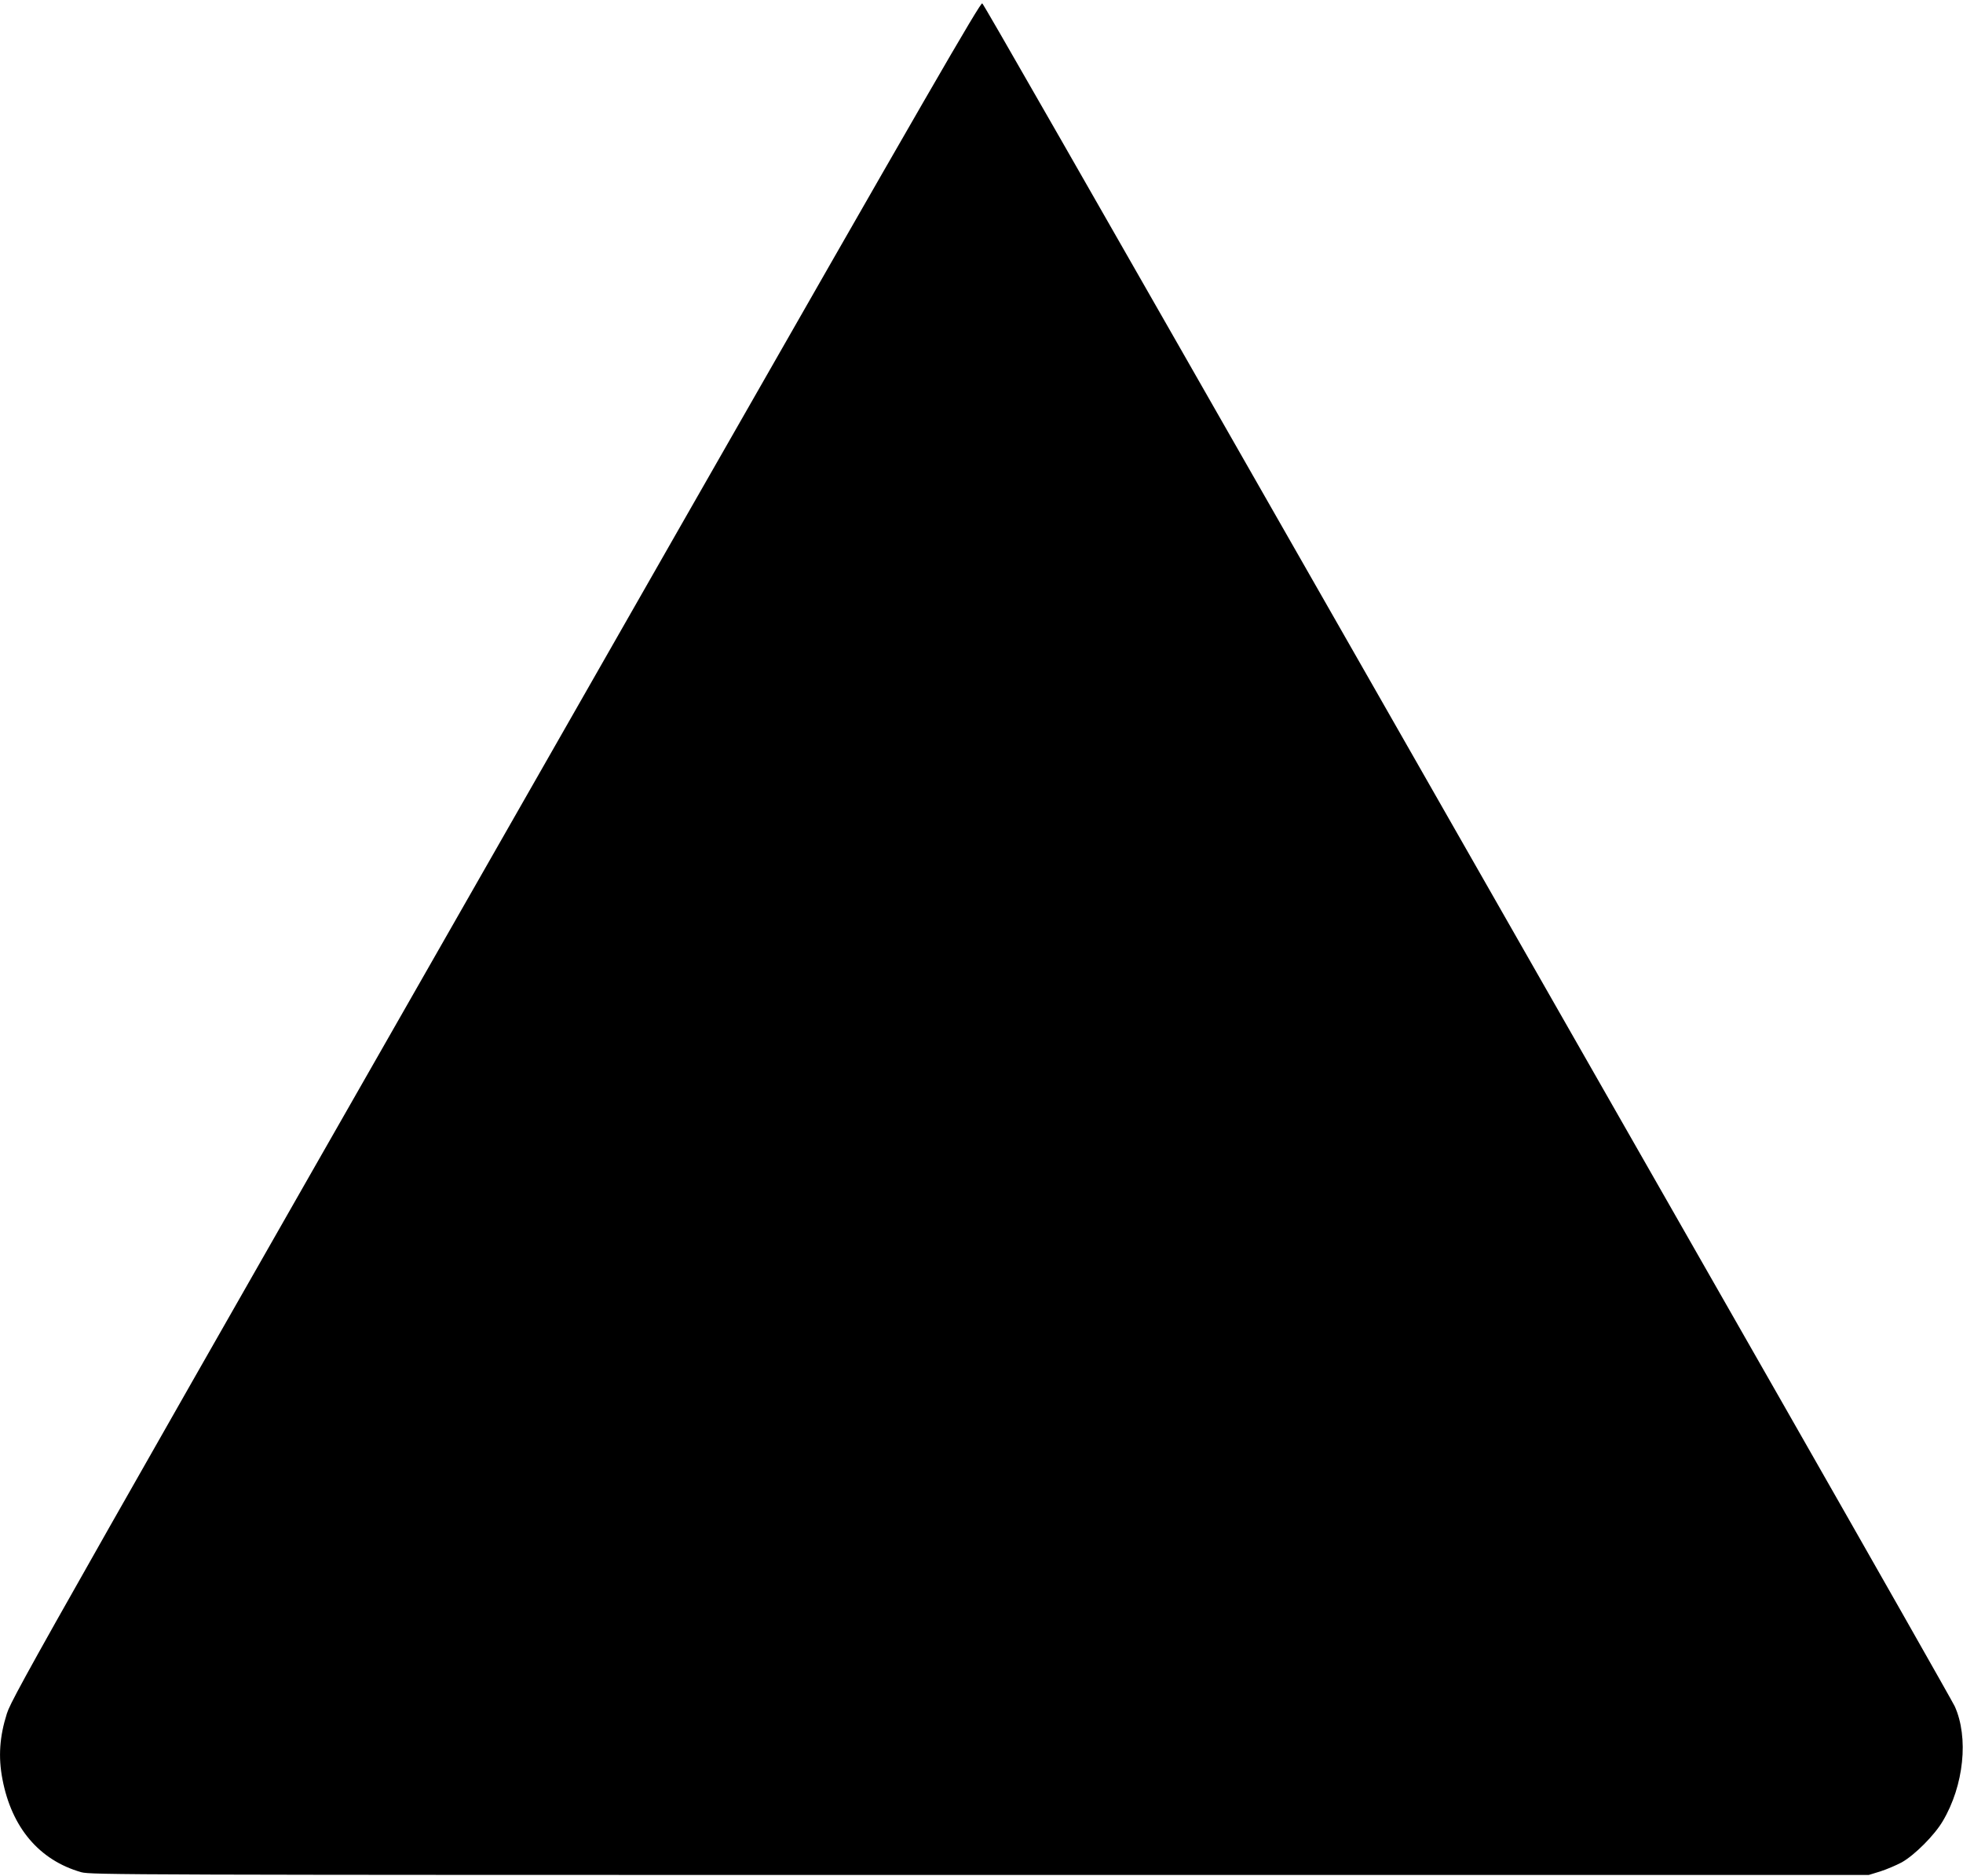 <?xml version="1.0" standalone="no"?>
<!DOCTYPE svg PUBLIC "-//W3C//DTD SVG 20010904//EN"
 "http://www.w3.org/TR/2001/REC-SVG-20010904/DTD/svg10.dtd">
<svg version="1.0" xmlns="http://www.w3.org/2000/svg"
 width="1280pt" height="1223pt" viewBox="0 0 1280 1223"
 preserveAspectRatio="xMidYMid meet">
<g transform="translate(0,1223) scale(0.1,-0.1)"
fill="#000000" stroke="none">
<path d="M4442 8808 c-4118 -7210 -4362 -7639 -4397 -7750 -48 -151 -57 -284
-29 -429 60 -315 240 -528 514 -606 63 -17 266 -18 5860 -18 l5795 0 75 23
c41 13 104 40 140 59 84 47 214 177 268 269 138 232 170 546 78 749 -13 28
-524 928 -1136 2000 -613 1073 -1809 3167 -2658 4655 -2041 3574 -2532 4432
-2547 4448 -10 12 -368 -608 -1963 -3400z"/>
</g>
</svg>
